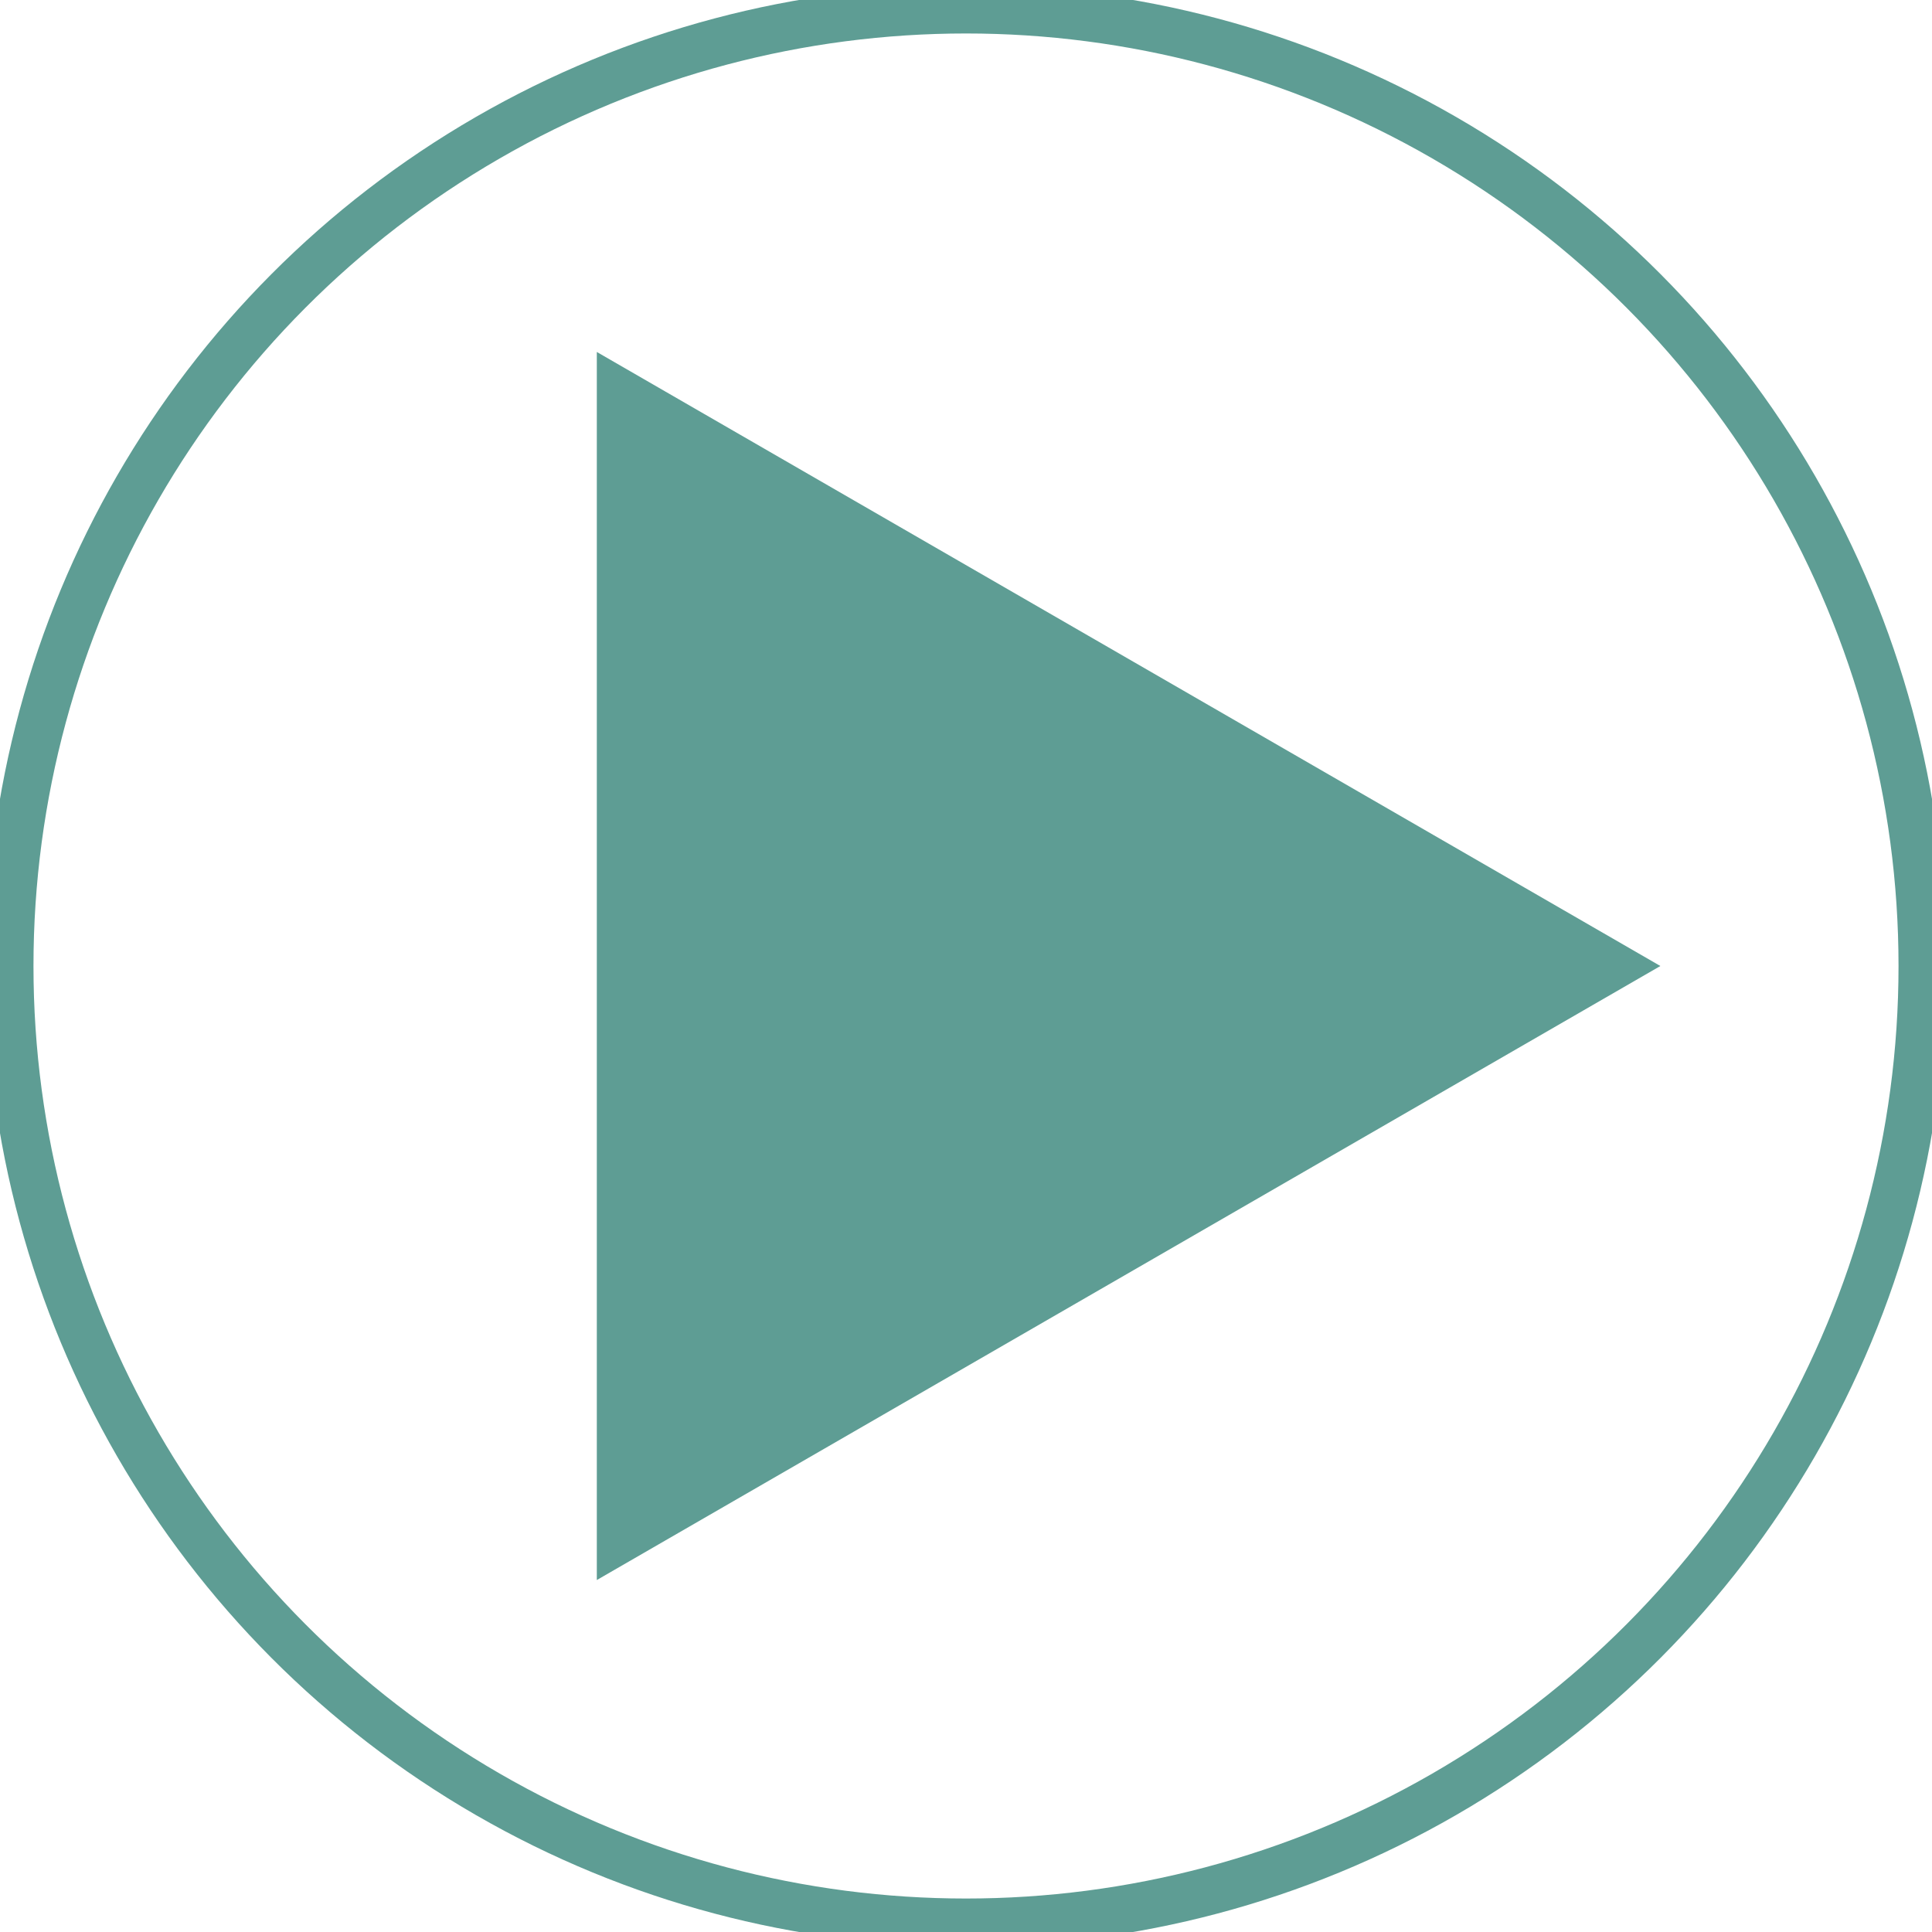 <svg xmlns="http://www.w3.org/2000/svg" xmlns:xlink="http://www.w3.org/1999/xlink" id="Layer_1" x="0px" y="0px" viewBox="0 0 202 202" style="enable-background:new 0 0 202 202;" xml:space="preserve"><style type="text/css">	.st0{fill:#5E9D94;}	.st1{fill:none;stroke:#5E9D94;stroke-width:5;stroke-miterlimit:10;}</style><polygon class="st0" points="173.6,101 62.4,36.8 62.4,165.2 "></polygon><circle class="st1" cx="101" cy="101" r="100"></circle></svg>